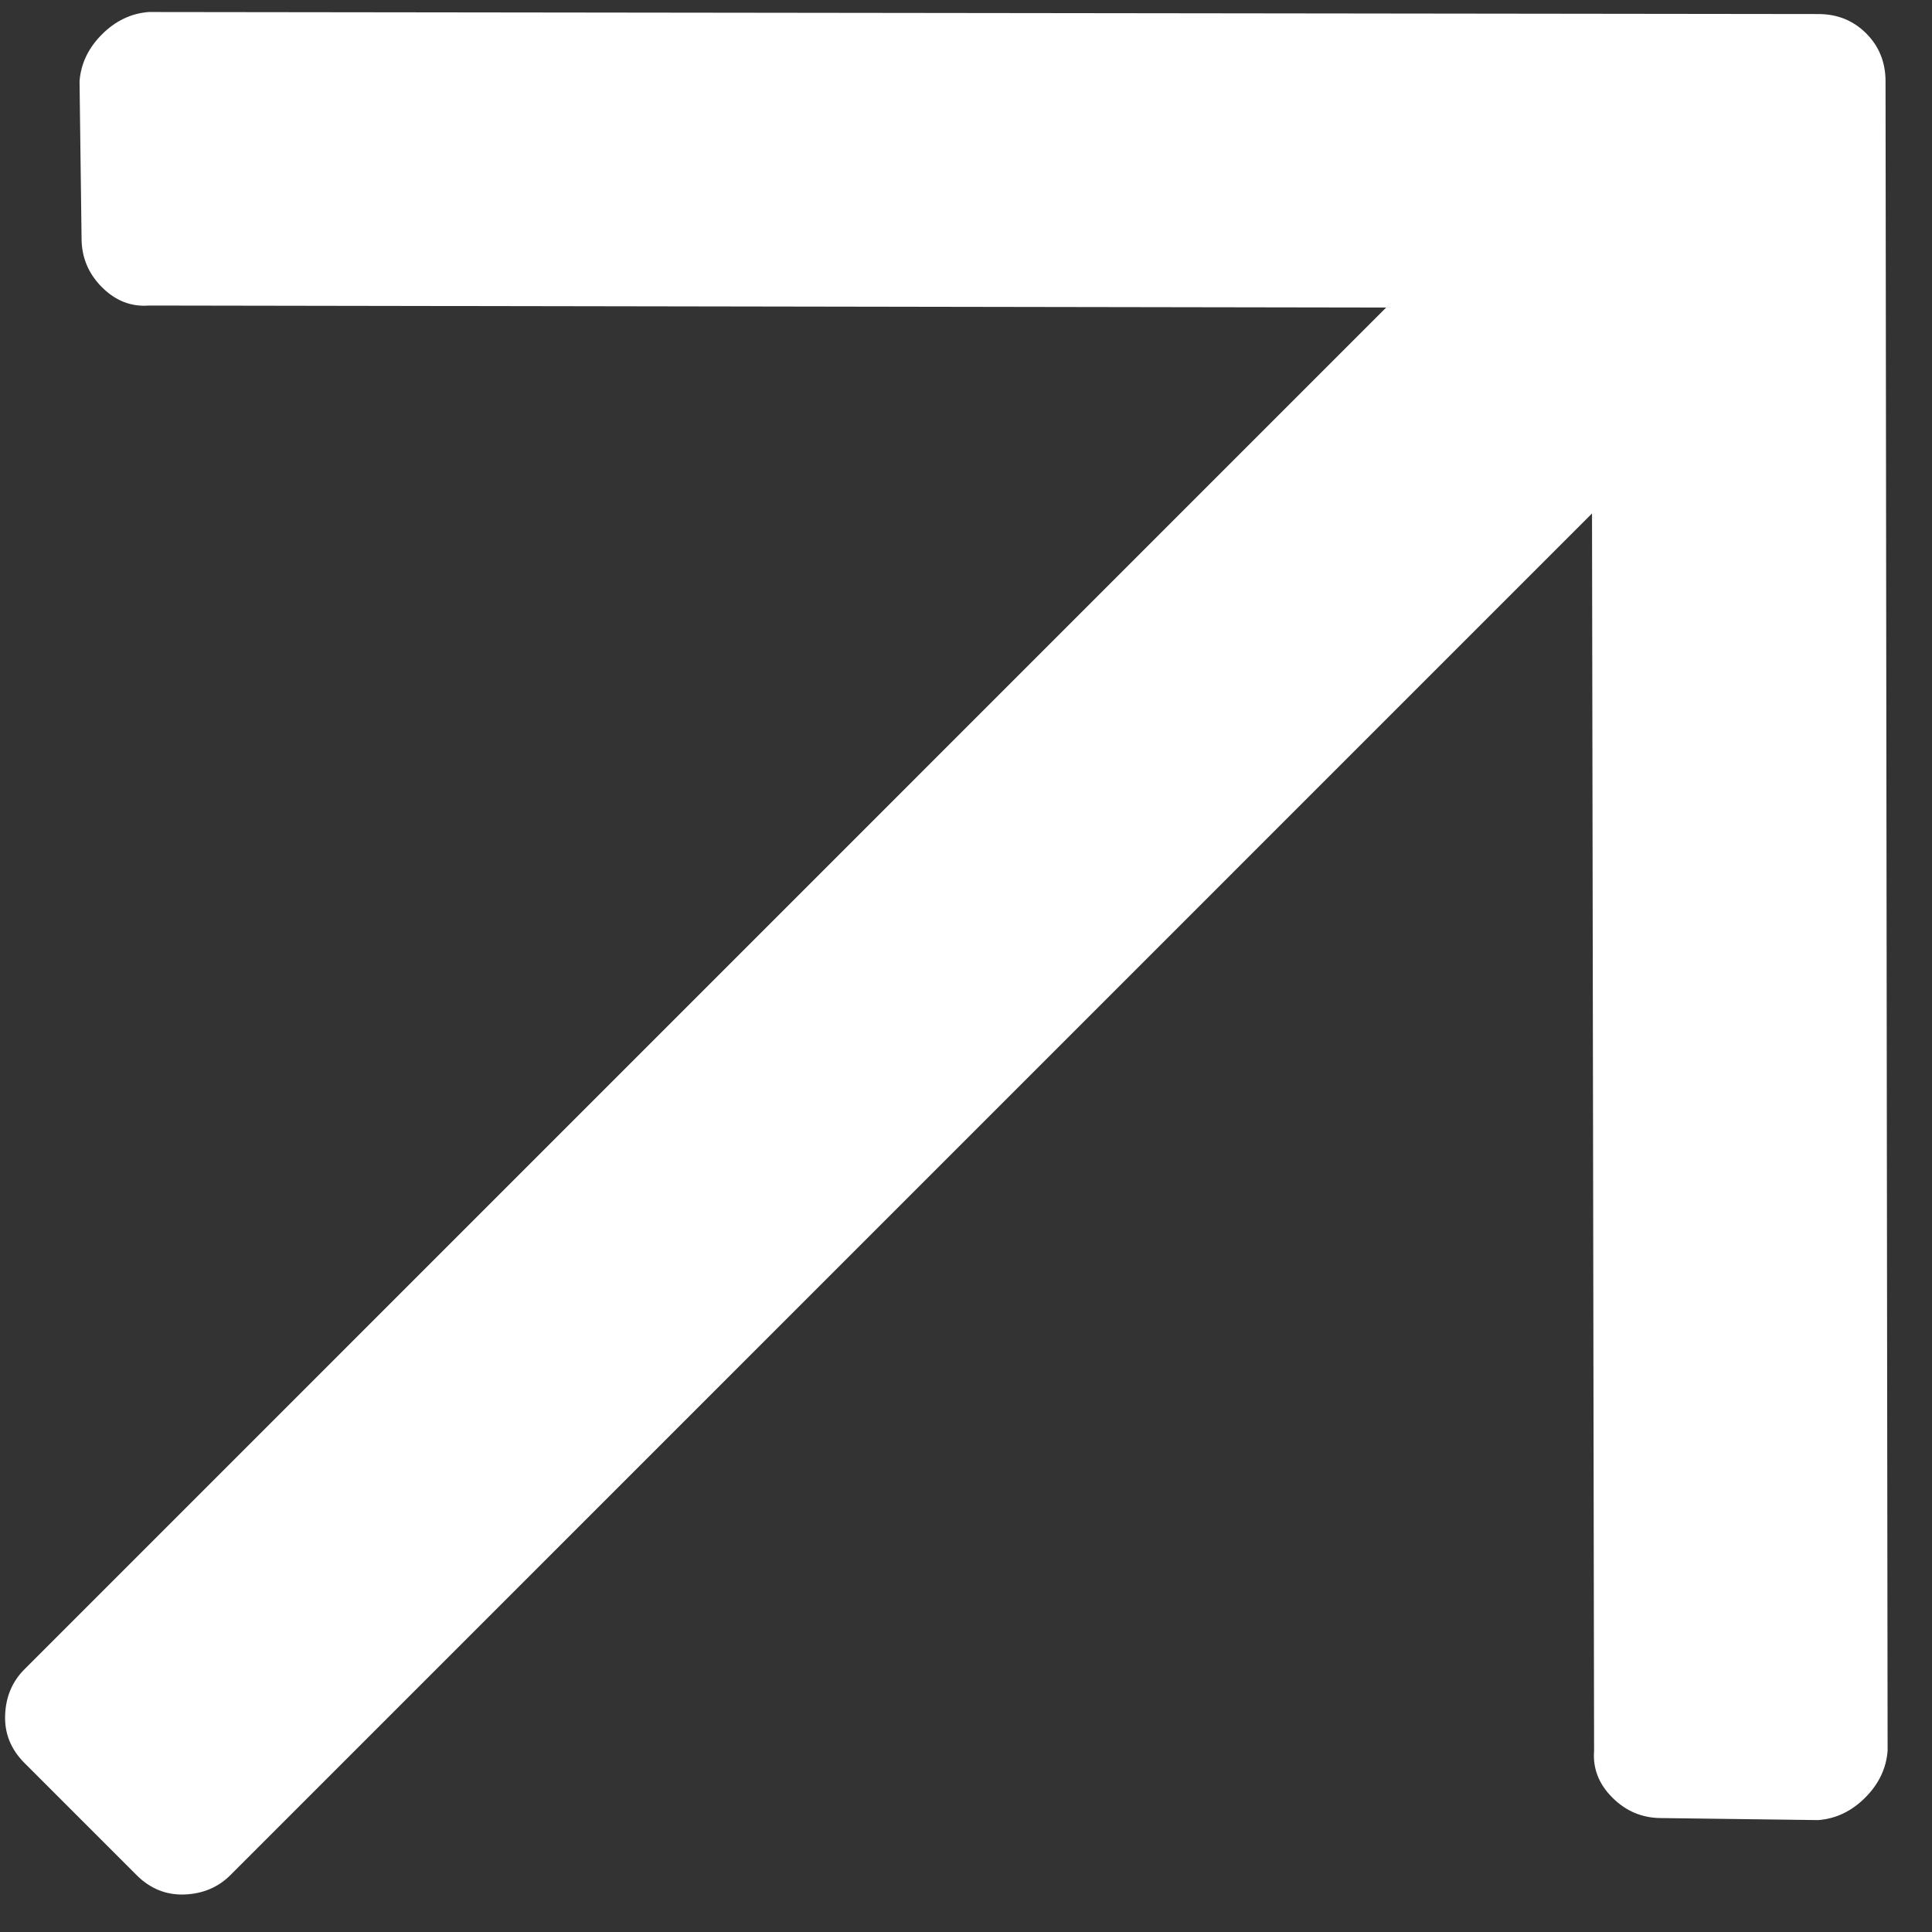 <svg width="41" height="41" viewBox="0 0 41 41" fill="none" xmlns="http://www.w3.org/2000/svg">
<rect x="0" y="0" width="41" height="41" fill="#333333" stroke="none"/>
<path d="M1.688 1.725L1.731 5.056C1.731 5.46 1.875 5.806 2.163 6.095C2.452 6.383 2.783 6.513 3.158 6.484L29.416 6.527L0.52 35.424C0.26 35.683 0.123 36.008 0.109 36.397C0.094 36.786 0.231 37.125 0.52 37.414L2.899 39.793C3.187 40.081 3.526 40.218 3.915 40.204C4.305 40.189 4.629 40.052 4.889 39.793L33.785 10.896L33.829 37.154C33.8 37.529 33.929 37.861 34.218 38.149C34.506 38.437 34.852 38.582 35.256 38.582L38.587 38.625C38.962 38.596 39.294 38.437 39.582 38.149C39.87 37.861 40.029 37.529 40.058 37.154L40.014 1.725C40.014 1.322 39.877 0.983 39.604 0.709C39.33 0.435 38.991 0.298 38.587 0.298L3.158 0.255C2.783 0.283 2.452 0.442 2.163 0.73C1.875 1.019 1.716 1.351 1.688 1.725Z" fill="white"/>
</svg>
